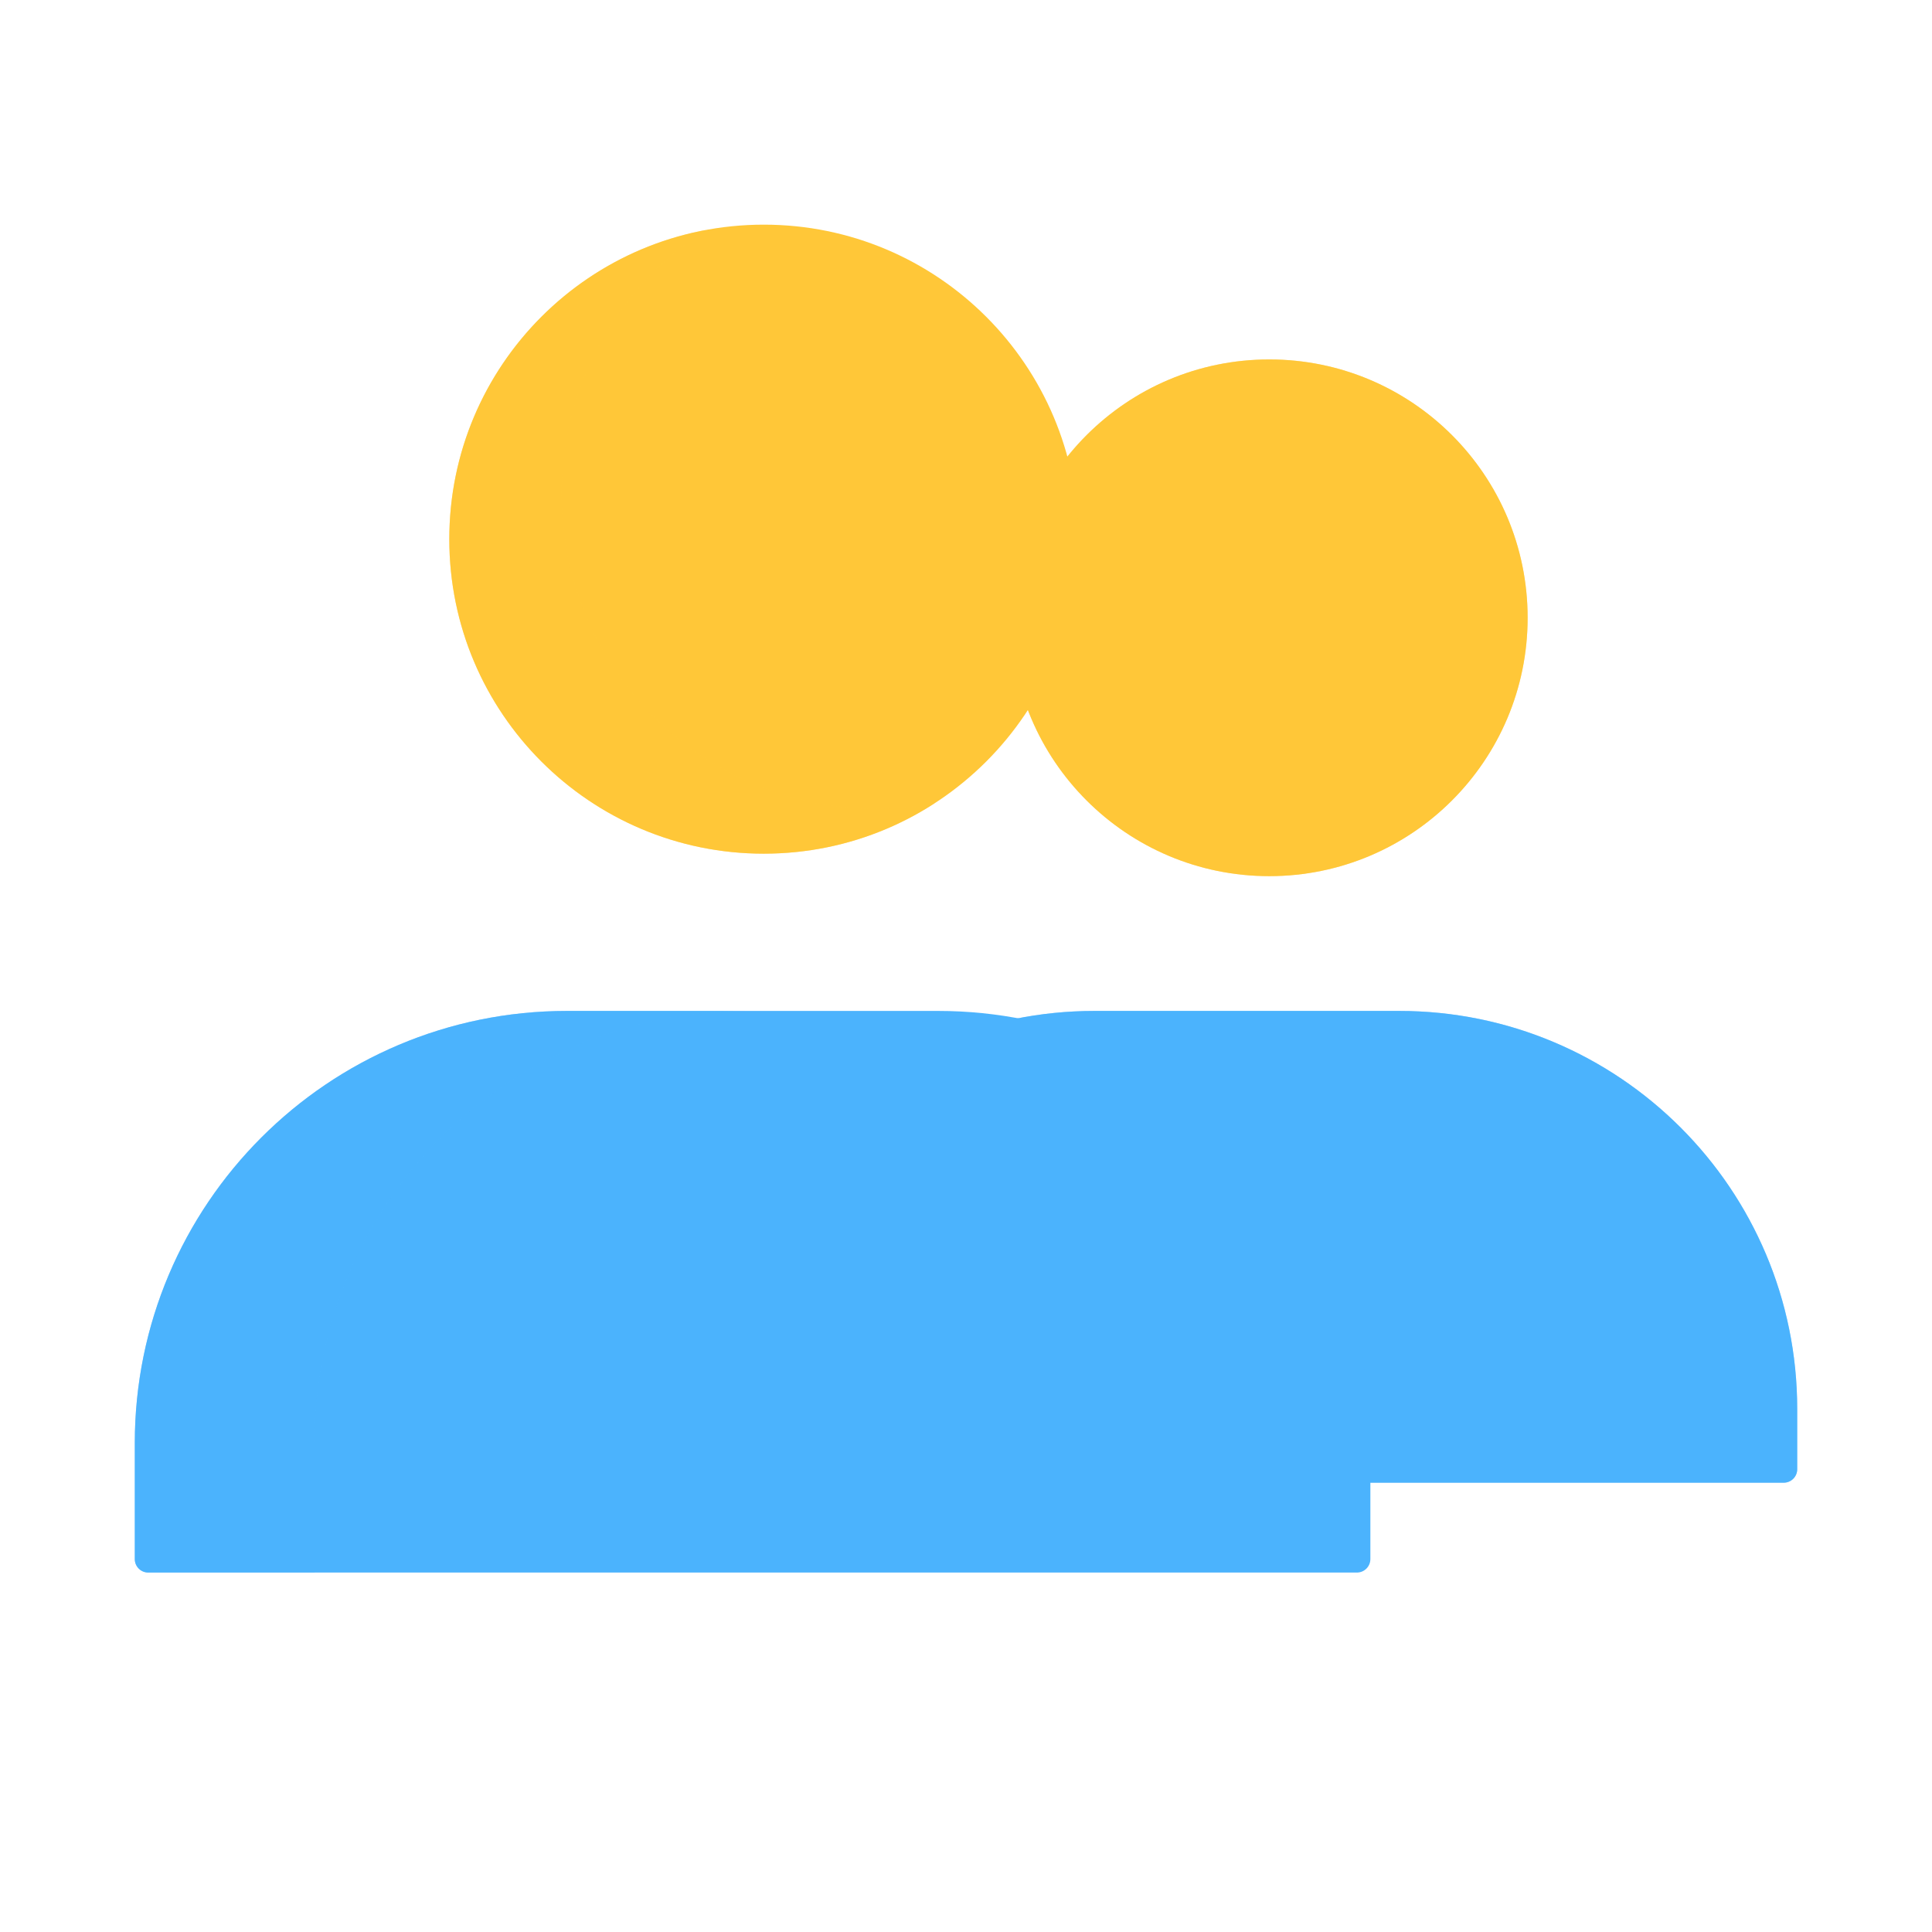 <svg width="430" height="430" viewBox="0 0 430 430" fill="none" xmlns="http://www.w3.org/2000/svg">
<path d="M282.5 195C314.256 195 340 169.256 340 137.5C340 105.744 314.256 80 282.5 80C250.744 80 225 105.744 225 137.5C225 169.256 250.744 195 282.5 195Z" fill="#FFC738"/>
<path d="M155 313.598C155 264.667 194.667 225 243.598 225H311.402C360.333 225 400 264.667 400 313.598V327C400 328.657 398.657 330 397 330H158C156.343 330 155 328.657 155 327V313.598Z" fill="#4BB3FD"/>
<g style="mix-blend-mode:multiply" opacity="0.5">
<path d="M282.5 195C314.256 195 340 169.256 340 137.5C340 105.744 314.256 80 282.5 80C250.744 80 225 105.744 225 137.5C225 169.256 250.744 195 282.5 195Z" fill="#FFC738"/>
<path d="M155 313.598C155 264.667 194.667 225 243.598 225H311.402C360.333 225 400 264.667 400 313.598V327C400 328.657 398.657 330 397 330H158C156.343 330 155 328.657 155 327V313.598Z" fill="#4BB3FD"/>
</g>
<path d="M170 190C208.66 190 240 158.66 240 120C240 81.34 208.66 50 170 50C131.34 50 100 81.34 100 120C100 158.66 131.34 190 170 190Z" fill="#FFC738"/>
<g style="mix-blend-mode:multiply" opacity="0.5">
<path d="M208.005 178.794C203.791 179.586 199.444 180 195 180C156.34 180 125 148.66 125 110C125 85.351 137.74 63.678 156.994 51.206C124.549 57.302 100 85.784 100 120C100 158.66 131.34 190 170 190C184.011 190 197.061 185.884 208.005 178.794Z" fill="#FFC738"/>
</g>
<path d="M30 321.176C30 268.06 73.06 225 126.176 225H208.824C261.94 225 305 268.06 305 321.176V347C305 348.657 303.657 350 302 350H33C31.343 350 30 348.657 30 347V321.176Z" fill="#4BB3FD"/>
<g style="mix-blend-mode:multiply" opacity="0.5">
<path d="M126.176 225C73.06 225 30 268.06 30 321.176V347C30 348.657 31.343 350 33 350H70V321.176C70 268.06 113.06 225 166.176 225H126.176Z" fill="#4BB3FD"/>
</g>
</svg>
